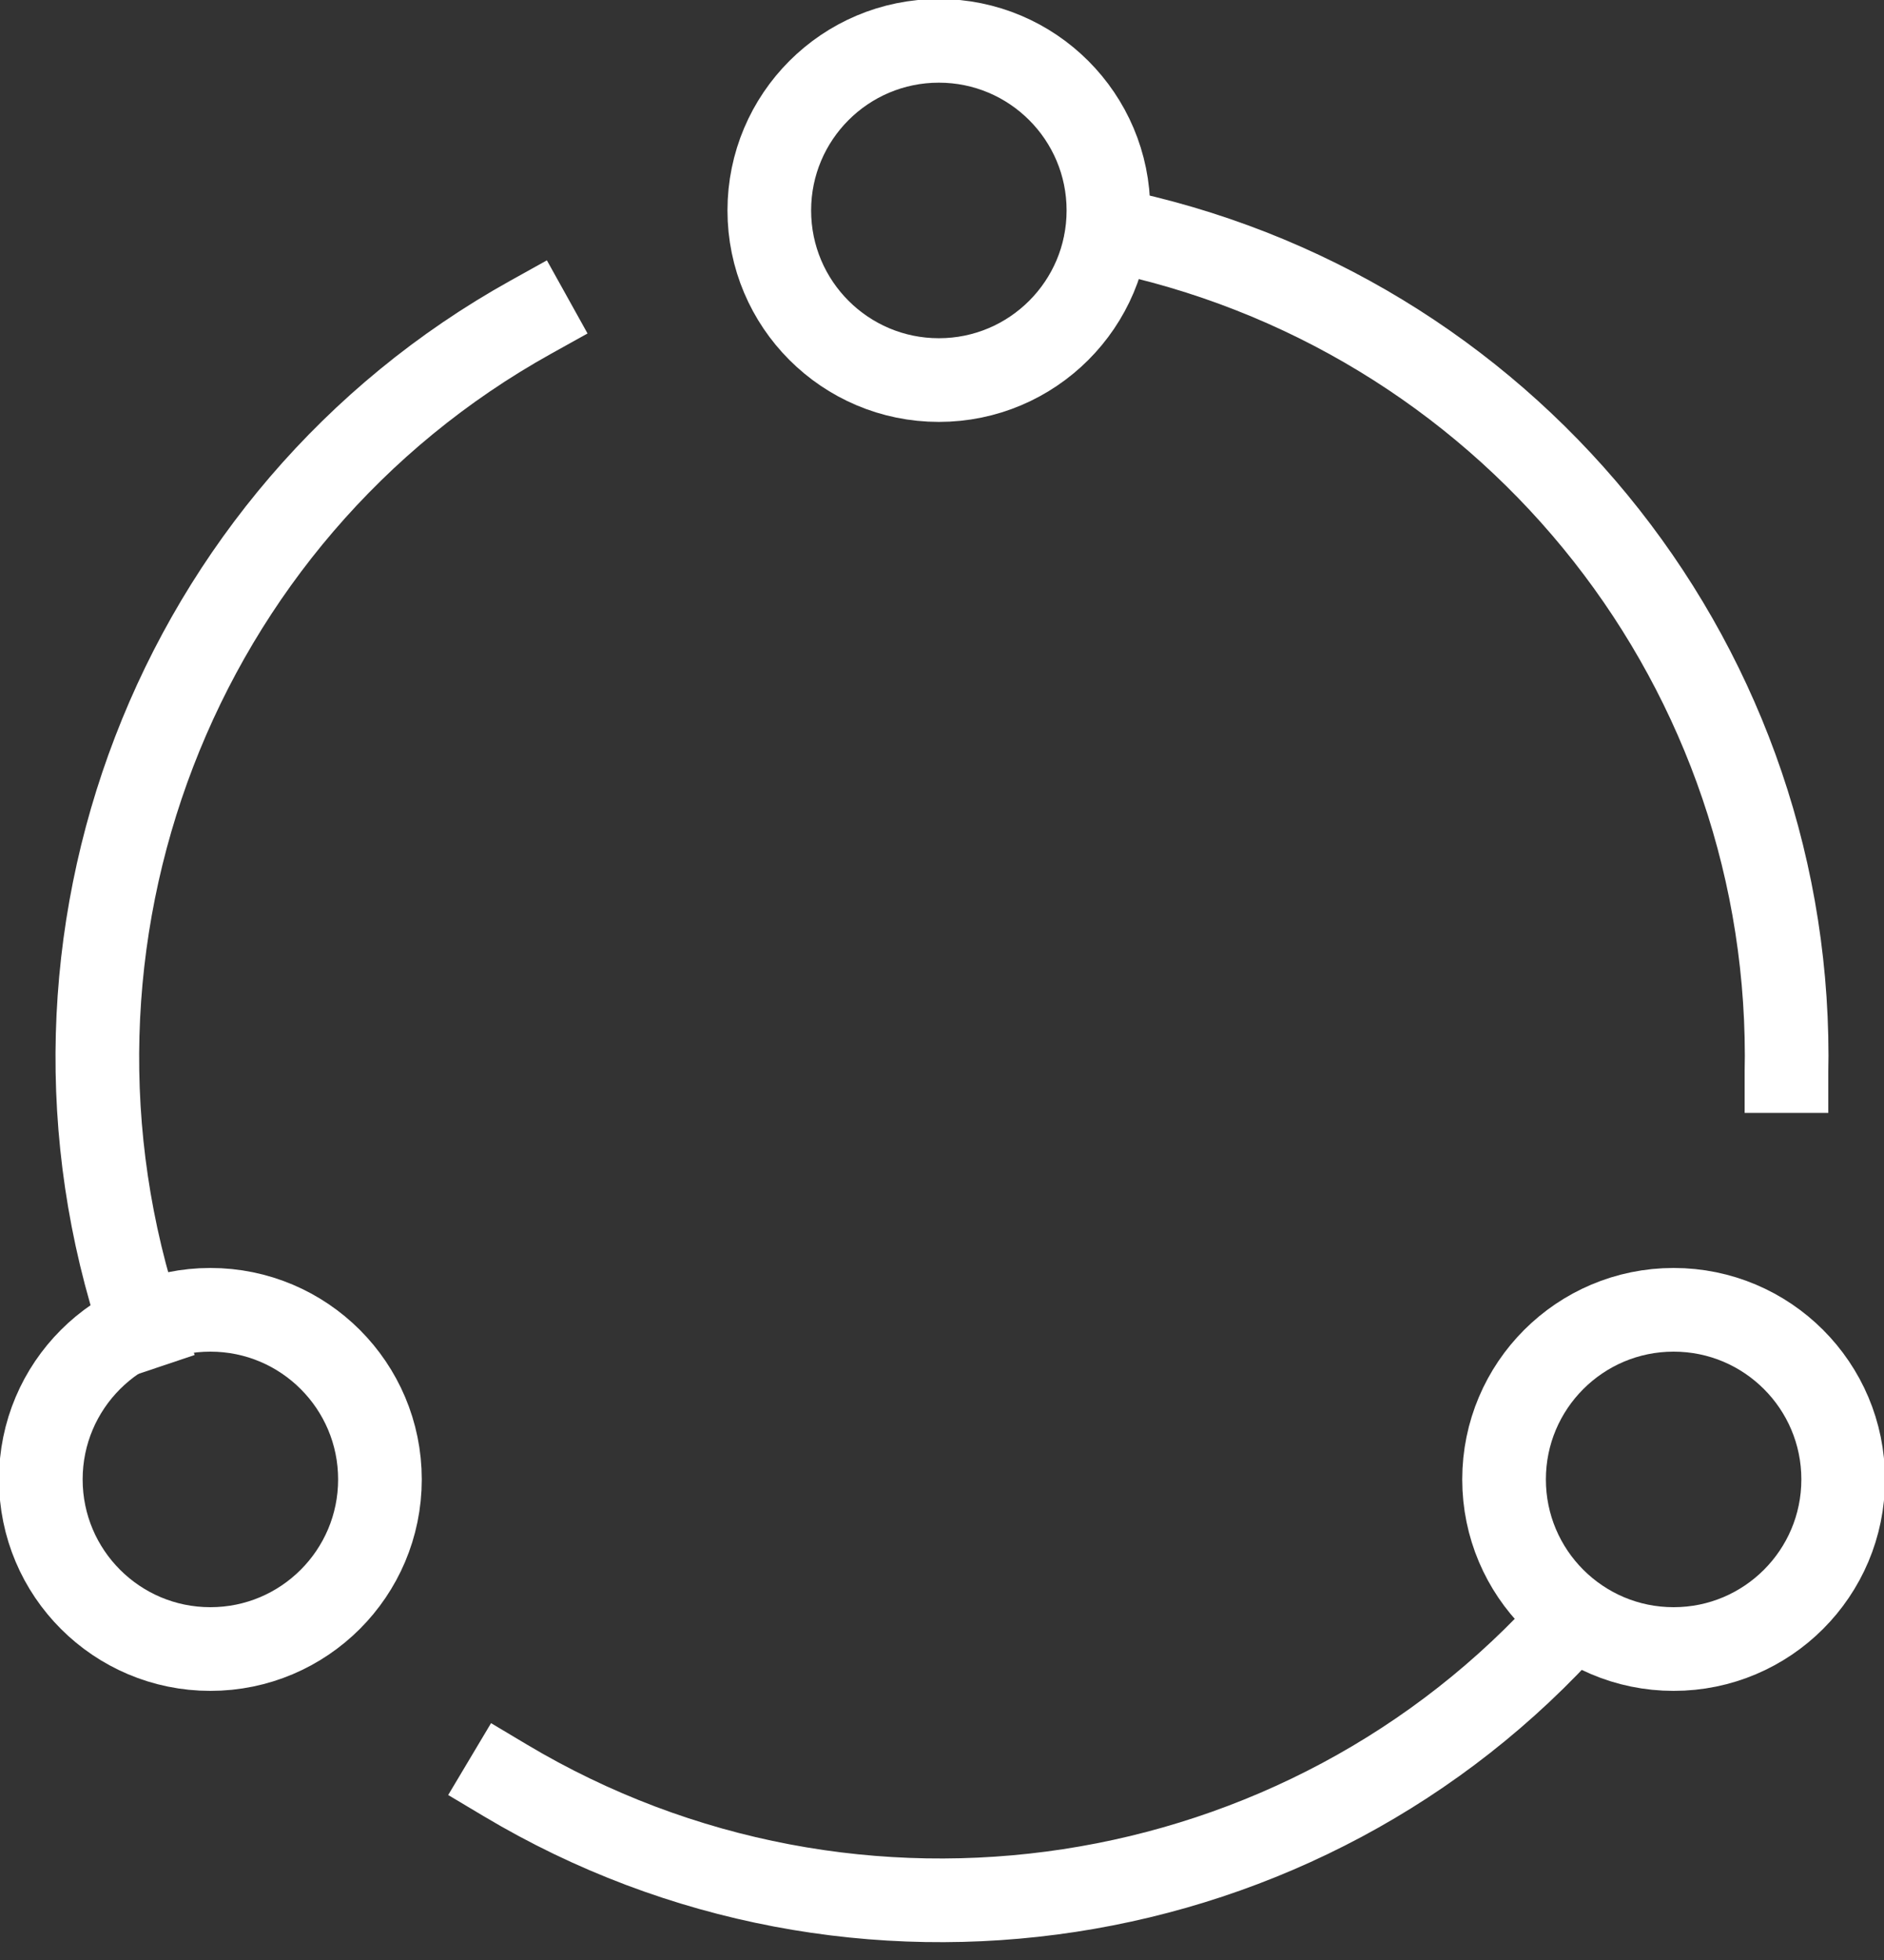 <?xml version="1.0" encoding="UTF-8"?>
<svg xmlns="http://www.w3.org/2000/svg" xmlns:xlink="http://www.w3.org/1999/xlink" width="300" height="312" overflow="hidden">
  <rect width="100%" height="100%" fill="#333333" stroke="none"/>
  <defs>
    <clipPath id="clip0">
      <rect x="1443" y="1192" width="300" height="312"></rect>
    </clipPath>
  </defs>
  <g clip-path="url(#clip0)" transform="translate(-1443 -1192)">
    <path d="M1527.5 1242.5C1470.94 1273.95 1444.85 1341.78 1465.56 1403.5" stroke="#FFFFFF" stroke-width="13.32" stroke-linecap="square" stroke-miterlimit="8" fill="none" fill-rule="evenodd"></path>
    <path d="M1503.5 1427.5C1503.5 1442.41 1491.41 1454.5 1476.5 1454.5 1461.59 1454.5 1449.5 1442.41 1449.5 1427.5 1449.5 1412.59 1461.59 1400.5 1476.5 1400.5 1491.41 1400.5 1503.5 1412.59 1503.5 1427.5Z" stroke="#FFFFFF" stroke-width="13.32" stroke-linecap="square" stroke-miterlimit="8" fill="none" fill-rule="evenodd"></path>
    <path d="M1693.5 1449.5C1650.68 1497.64 1579.05 1508.57 1523.5 1475.43" stroke="#FFFFFF" stroke-width="13.32" stroke-linecap="square" stroke-miterlimit="8" fill="none" fill-rule="evenodd"></path>
    <path d="M1727.47 1362.5C1727.47 1361.69 1727.5 1360.87 1727.5 1360.05 1727.48 1296.16 1682.31 1241.13 1619.5 1228.5" stroke="#FFFFFF" stroke-width="13.32" stroke-linecap="square" stroke-miterlimit="8" fill="none" fill-rule="evenodd"></path>
    <path d="M1736.5 1427.5C1736.5 1442.41 1724.41 1454.5 1709.5 1454.5 1694.59 1454.5 1682.5 1442.41 1682.5 1427.5 1682.5 1412.59 1694.59 1400.5 1709.5 1400.5 1724.41 1400.5 1736.5 1412.59 1736.5 1427.5Z" stroke="#FFFFFF" stroke-width="13.32" stroke-linecap="square" stroke-miterlimit="8" fill="none" fill-rule="evenodd"></path>
    <path d="M1619.5 1225.5C1619.5 1240.41 1607.41 1252.5 1592.5 1252.5 1577.59 1252.5 1565.5 1240.41 1565.5 1225.5 1565.5 1210.59 1577.59 1198.5 1592.5 1198.5 1607.41 1198.5 1619.5 1210.59 1619.5 1225.5Z" stroke="#FFFFFF" stroke-width="13.32" stroke-linecap="square" stroke-miterlimit="8" fill="none" fill-rule="evenodd"></path>
  </g>
</svg>
